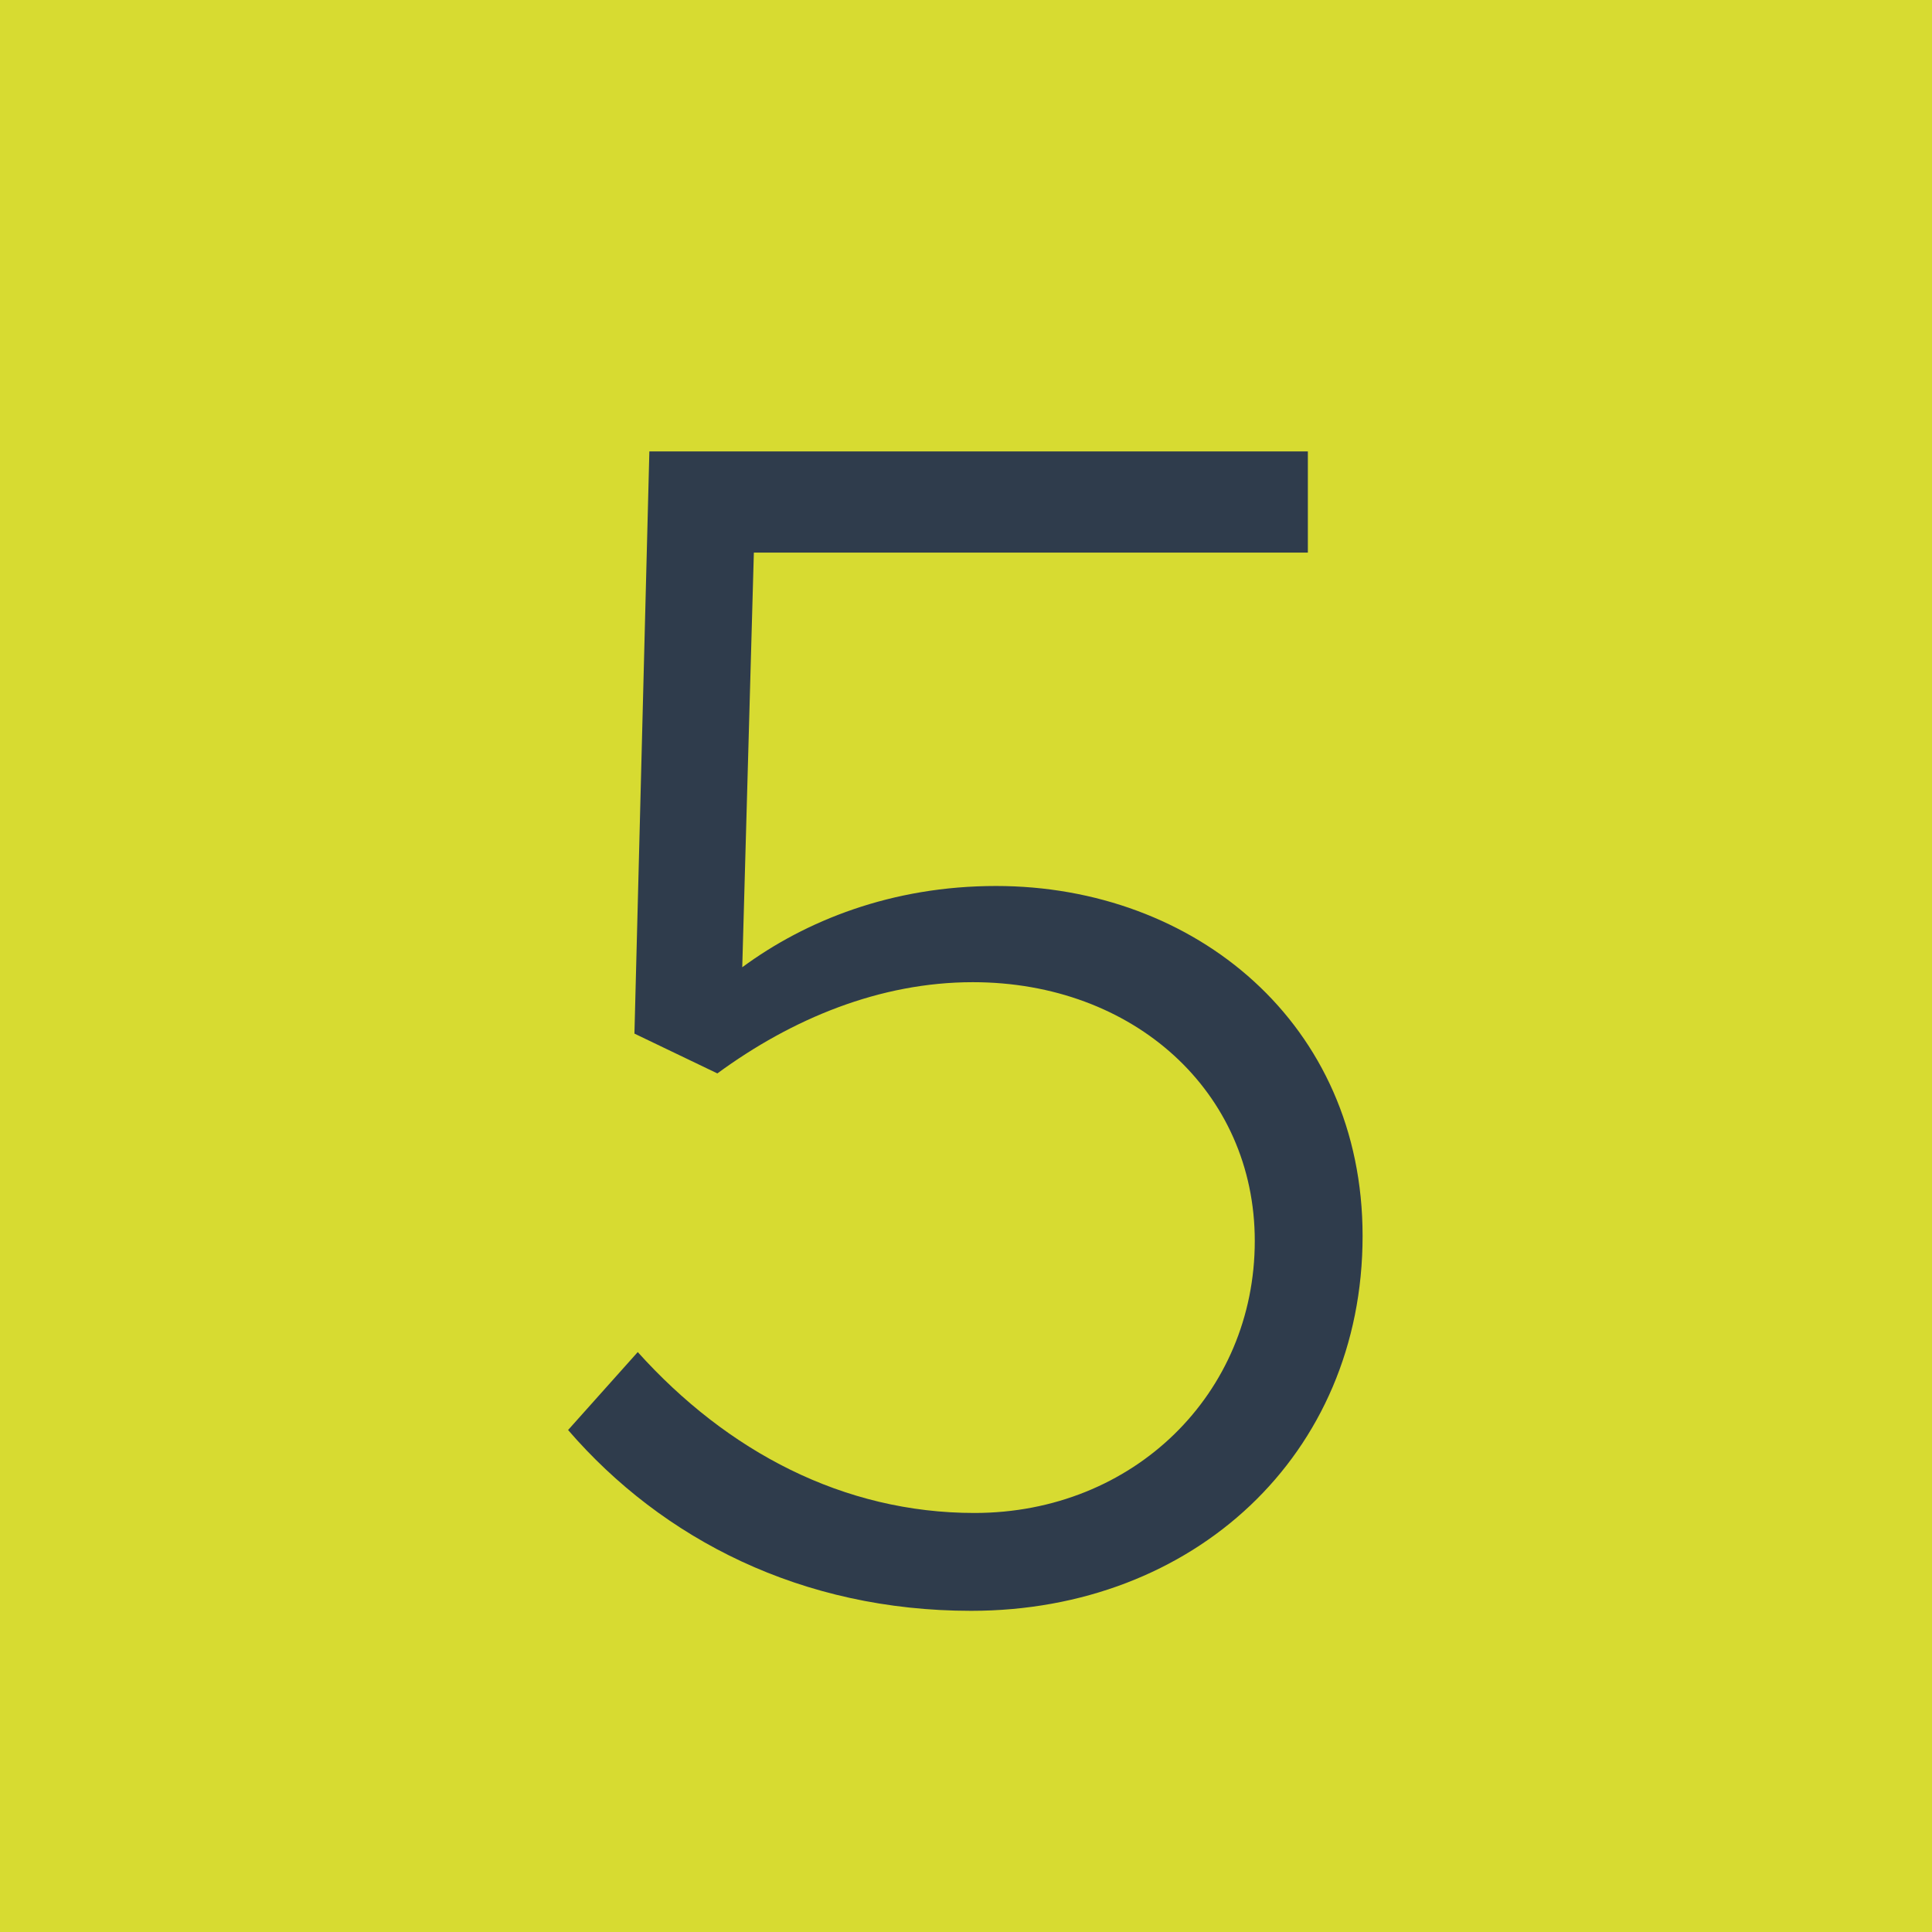 <svg width="827" height="827" viewBox="0 0 827 827" fill="none" xmlns="http://www.w3.org/2000/svg">
<rect width="827" height="827" fill="#D7DB31"/>
<path d="M415.702 689.52C343.282 689.52 283.642 658.99 243.172 612.13L272.992 578.76C311.332 621.36 361.032 647.63 417.122 647.63C485.282 647.63 537.112 596.51 537.112 531.19C537.112 467.29 485.282 420.43 416.412 420.43C376.652 420.43 339.022 436.05 307.072 459.48L271.572 442.44L277.962 193.23H559.832V236.54H322.692L317.722 414.04C344.702 394.16 381.622 379.25 426.352 379.25C511.552 379.25 583.262 438.18 583.262 529.06C583.262 622.78 510.842 689.52 415.702 689.52Z" fill="#2F3C4C"/>
</svg>
